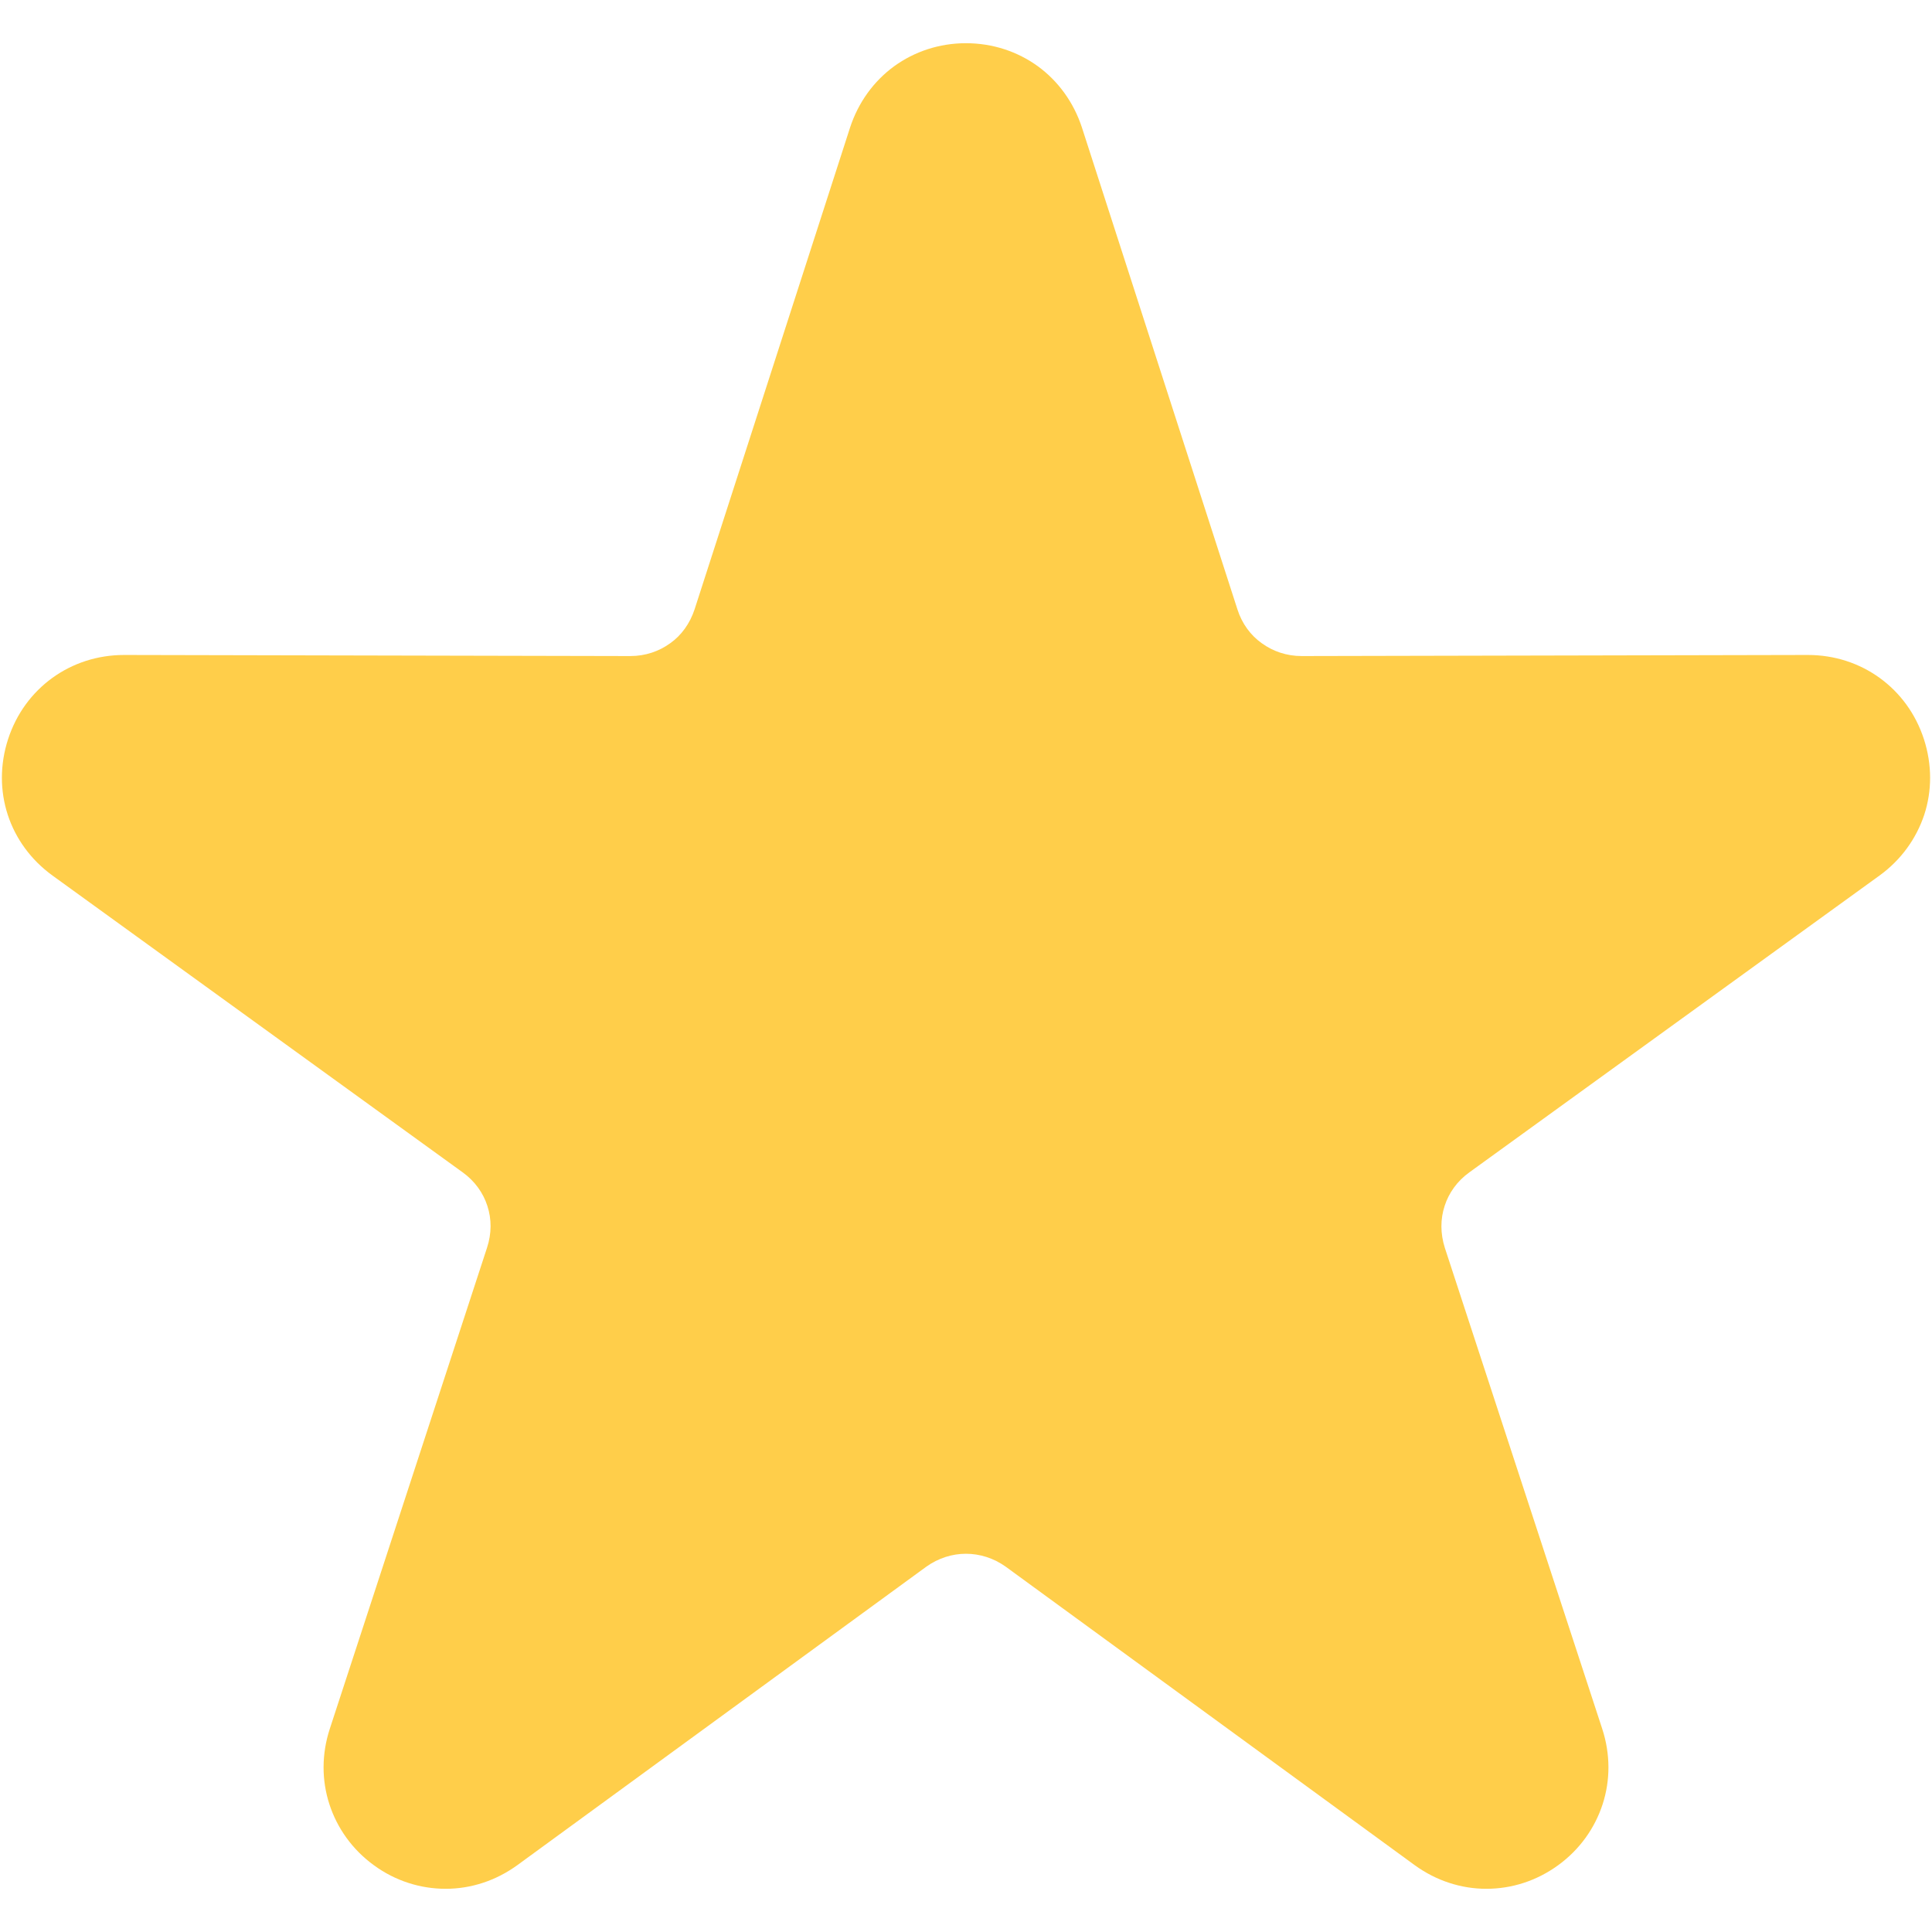 <?xml version="1.0" encoding="UTF-8"?> <svg xmlns="http://www.w3.org/2000/svg" xmlns:xlink="http://www.w3.org/1999/xlink" version="1.1" width="512" height="512" x="0" y="0" viewBox="0 0 512 512" style="enable-background:new 0 0 512 512" xml:space="preserve" class=""><g><path d="m286.736 33.838 41.189 127.633c1.196 3.779 3.492 6.889 6.458 8.994 2.966 2.153 6.601 3.397 10.572 3.397l134.139-.287c7.128 0 13.682 2.201 19.04 6.076 5.406 3.923 9.52 9.472 11.72 16.217 2.201 6.793 2.153 13.73.096 20.044-2.105 6.315-6.123 11.96-11.865 16.122L389.398 310.68c-3.206 2.296-5.453 5.454-6.554 8.898-1.148 3.492-1.148 7.32.048 11.099l41.716 127.49c2.201 6.746 2.152 13.682.096 19.997-2.057 6.315-6.076 12.008-11.816 16.169-5.74 4.162-12.342 6.219-18.992 6.219s-13.251-2.105-18.993-6.267l-108.354-79.077c-3.205-2.296-6.889-3.444-10.572-3.444-3.636 0-7.319 1.148-10.524 3.444l-108.355 79.077c-5.74 4.162-12.343 6.267-18.992 6.267s-13.299-2.057-18.992-6.219c-5.741-4.162-9.759-9.855-11.816-16.169-2.058-6.315-2.105-13.251.096-19.997l41.667-127.49c1.244-3.779 1.244-7.606.096-11.099-1.1-3.444-3.348-6.602-6.554-8.898l-108.69-78.647c-5.74-4.162-9.807-9.807-11.864-16.122-2.057-6.315-2.105-13.251.096-20.044 2.201-6.745 6.315-12.294 11.72-16.217 5.358-3.875 11.912-6.076 19.04-6.076l134.139.287c3.97 0 7.606-1.244 10.572-3.397 2.966-2.105 5.214-5.214 6.458-8.994l41.189-127.633c2.2-6.746 6.315-12.343 11.673-16.265 5.406-3.923 12.007-6.123 19.04-6.123 7.08 0 13.682 2.201 19.088 6.123 5.358 3.923 9.471 9.52 11.672 16.266z" fill="#ffce4a" opacity="1" data-original="#000000" class=""></path></g></svg> 